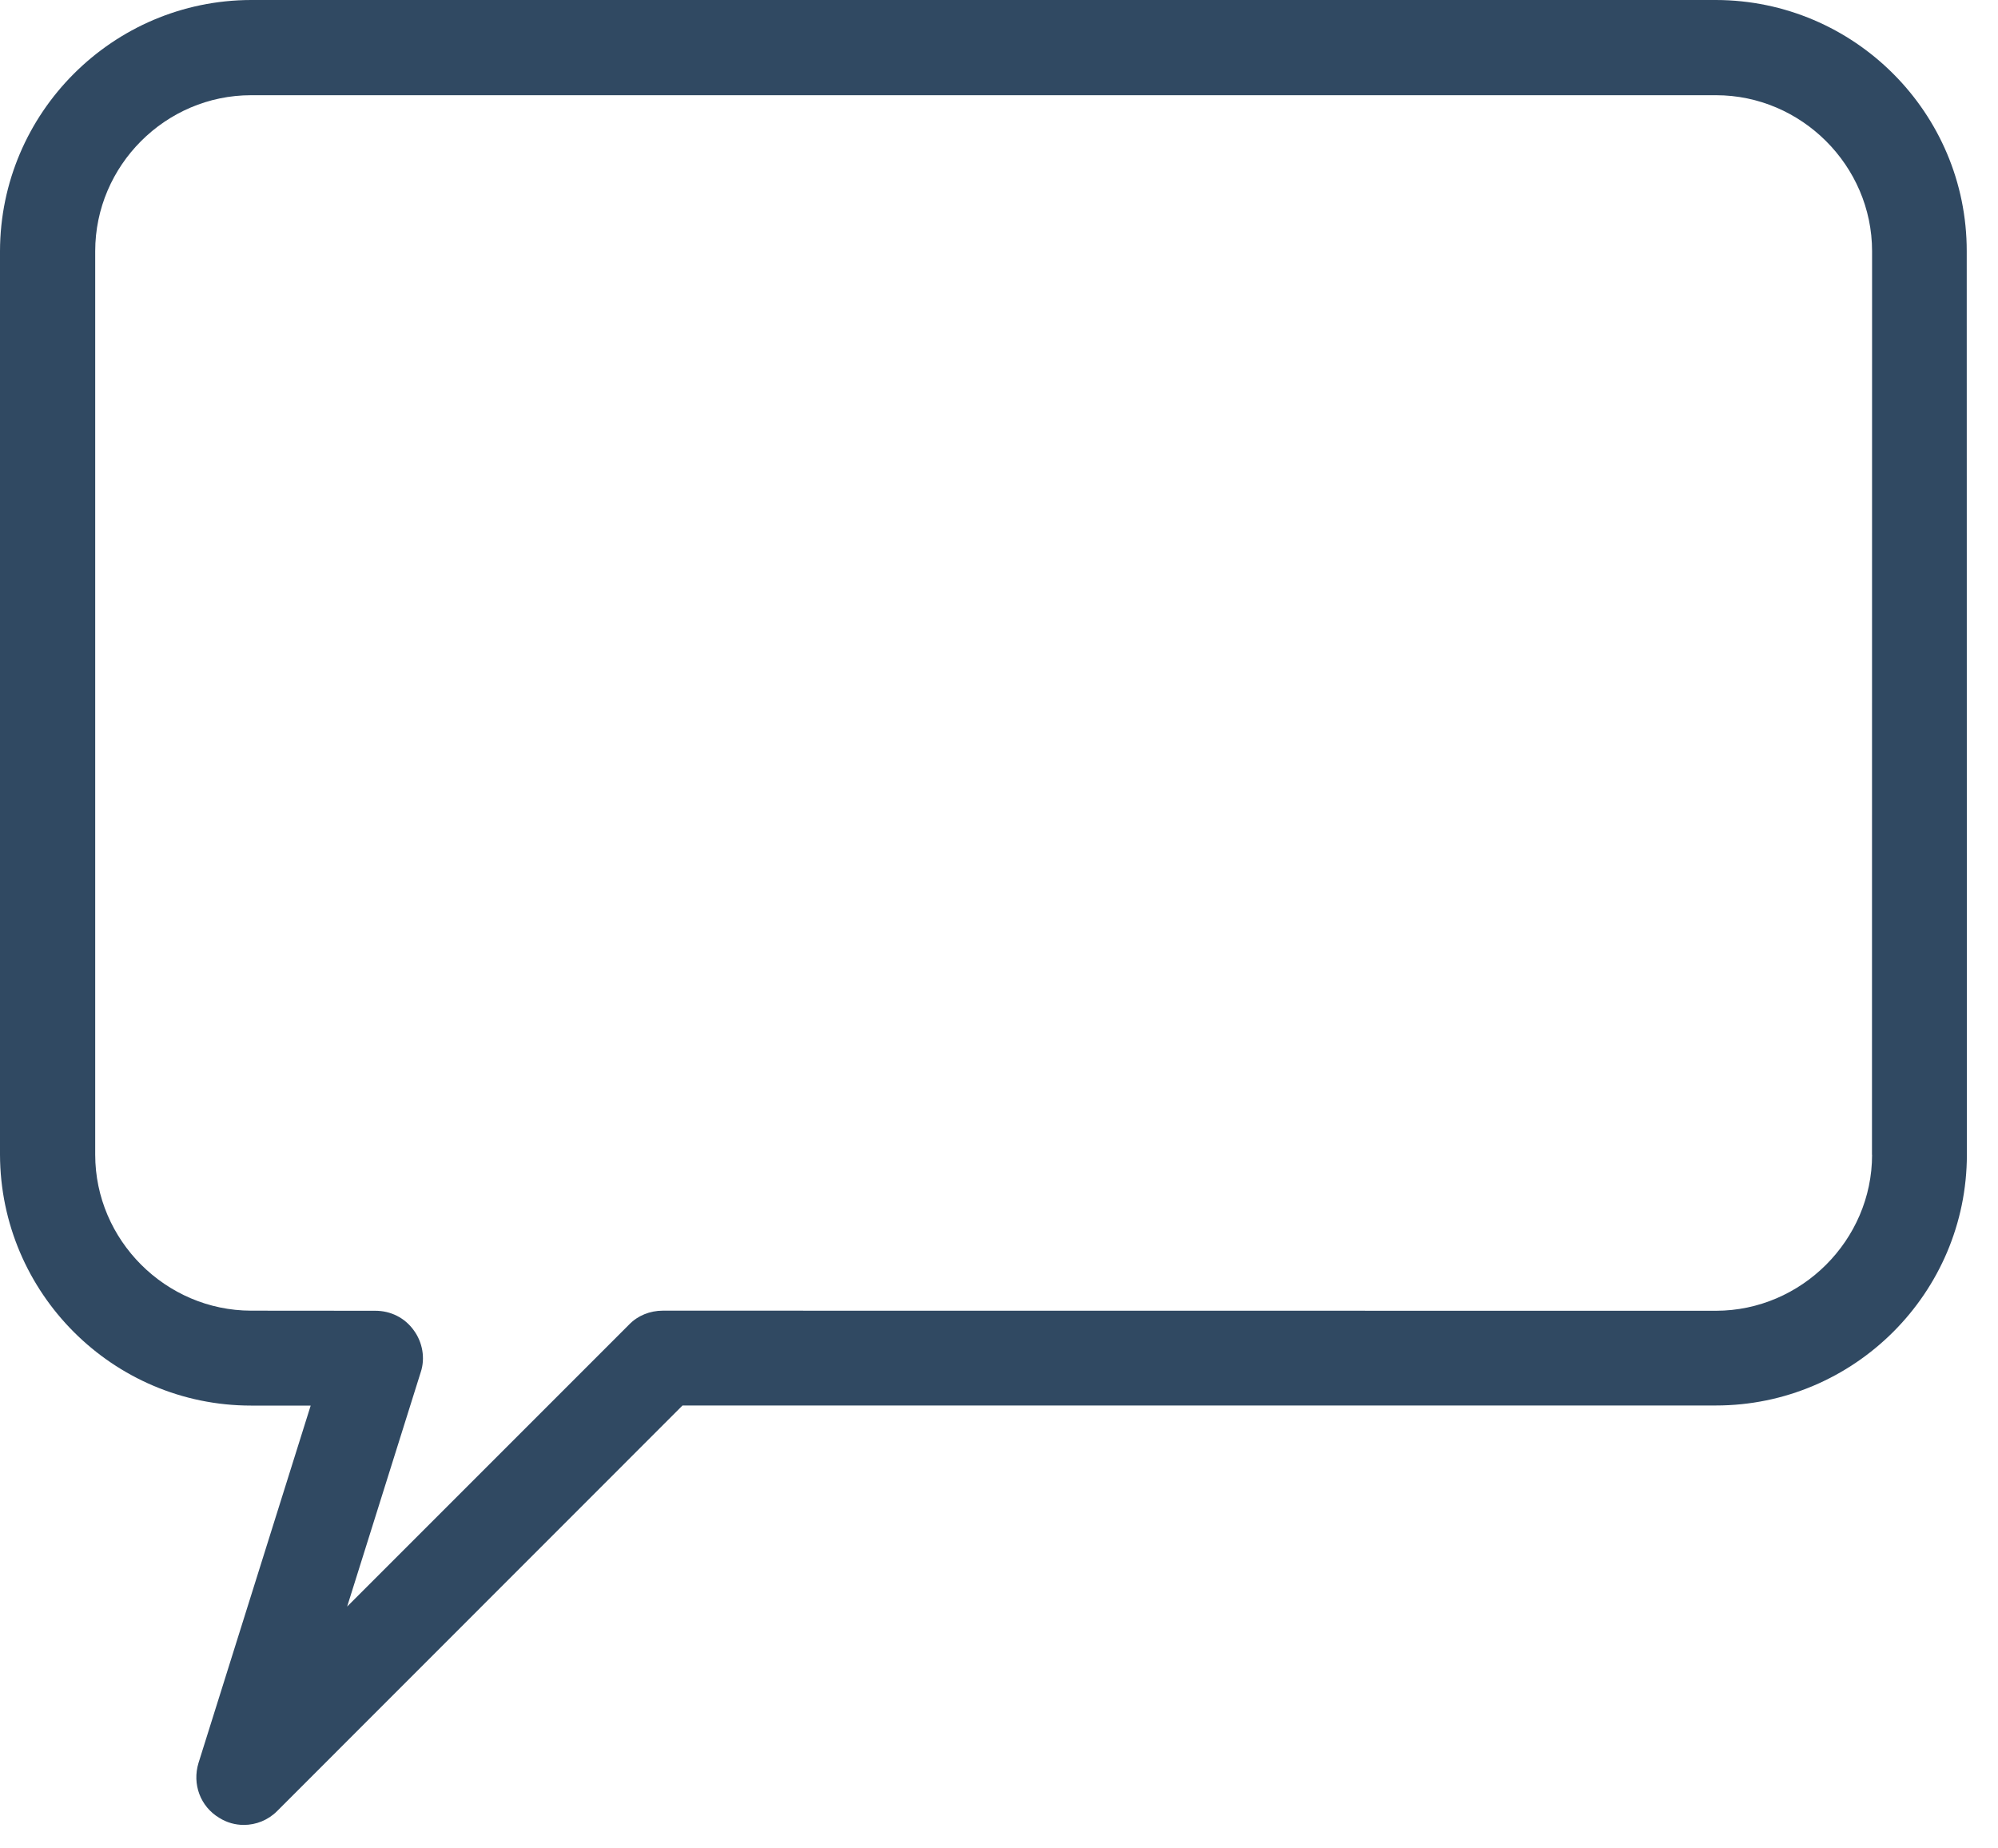 <?xml version="1.0" encoding="UTF-8"?>
<svg width="40px" height="37px" viewBox="0 0 40 37" version="1.1" xmlns="http://www.w3.org/2000/svg" xmlns:xlink="http://www.w3.org/1999/xlink">
    <!-- Generator: sketchtool 50.2 (55047) - http://www.bohemiancoding.com/sketch -->
    <title>65C0A5A9-F4EA-469C-B7B0-704F38284145</title>
    <desc>Created with sketchtool.</desc>
    <defs></defs>
    <g id="Page-1" stroke="none" stroke-width="1" fill="none" fill-rule="evenodd">
        <g id="Nuorodos" transform="translate(-381, -577)" fill="#304962" fill-rule="nonzero">
            <g id="Group-6" transform="translate(249, 562)">
                <g id="np_chat_920150_000000" transform="translate(132, 15)">
                    <path d="M34.353,0 L5.026,0 C2.259,0.005 0.005,2.259 0,5.028 L0,23.113 C0.008,25.883 2.259,28.136 5.026,28.136 L6.22,28.136 L3.974,35.29 C3.845,35.713 4.01,36.161 4.389,36.388 C4.541,36.484 4.711,36.53 4.881,36.53 C5.124,36.53 5.369,36.435 5.552,36.249 L13.664,28.134 L34.353,28.134 C37.12,28.134 39.377,25.88 39.377,23.111 L39.374,5.029 C39.377,2.259 37.123,0.005 34.353,0 L34.353,0 Z M37.479,23.116 C37.479,24.825 36.063,26.236 34.356,26.238 L13.268,26.236 C13.015,26.236 12.767,26.334 12.595,26.514 L6.95,32.159 L8.422,27.471 C8.518,27.187 8.458,26.865 8.283,26.628 C8.105,26.38 7.824,26.238 7.515,26.238 L5.026,26.236 C3.317,26.233 1.906,24.825 1.906,23.113 L1.906,5.028 C1.906,3.314 3.314,1.906 5.026,1.906 L34.356,1.906 C36.061,1.906 37.479,3.314 37.479,5.028 L37.477,23.115 L37.479,23.116 Z" id="Shape"></path>
                </g>
            </g>
        </g>
    </g>
</svg>